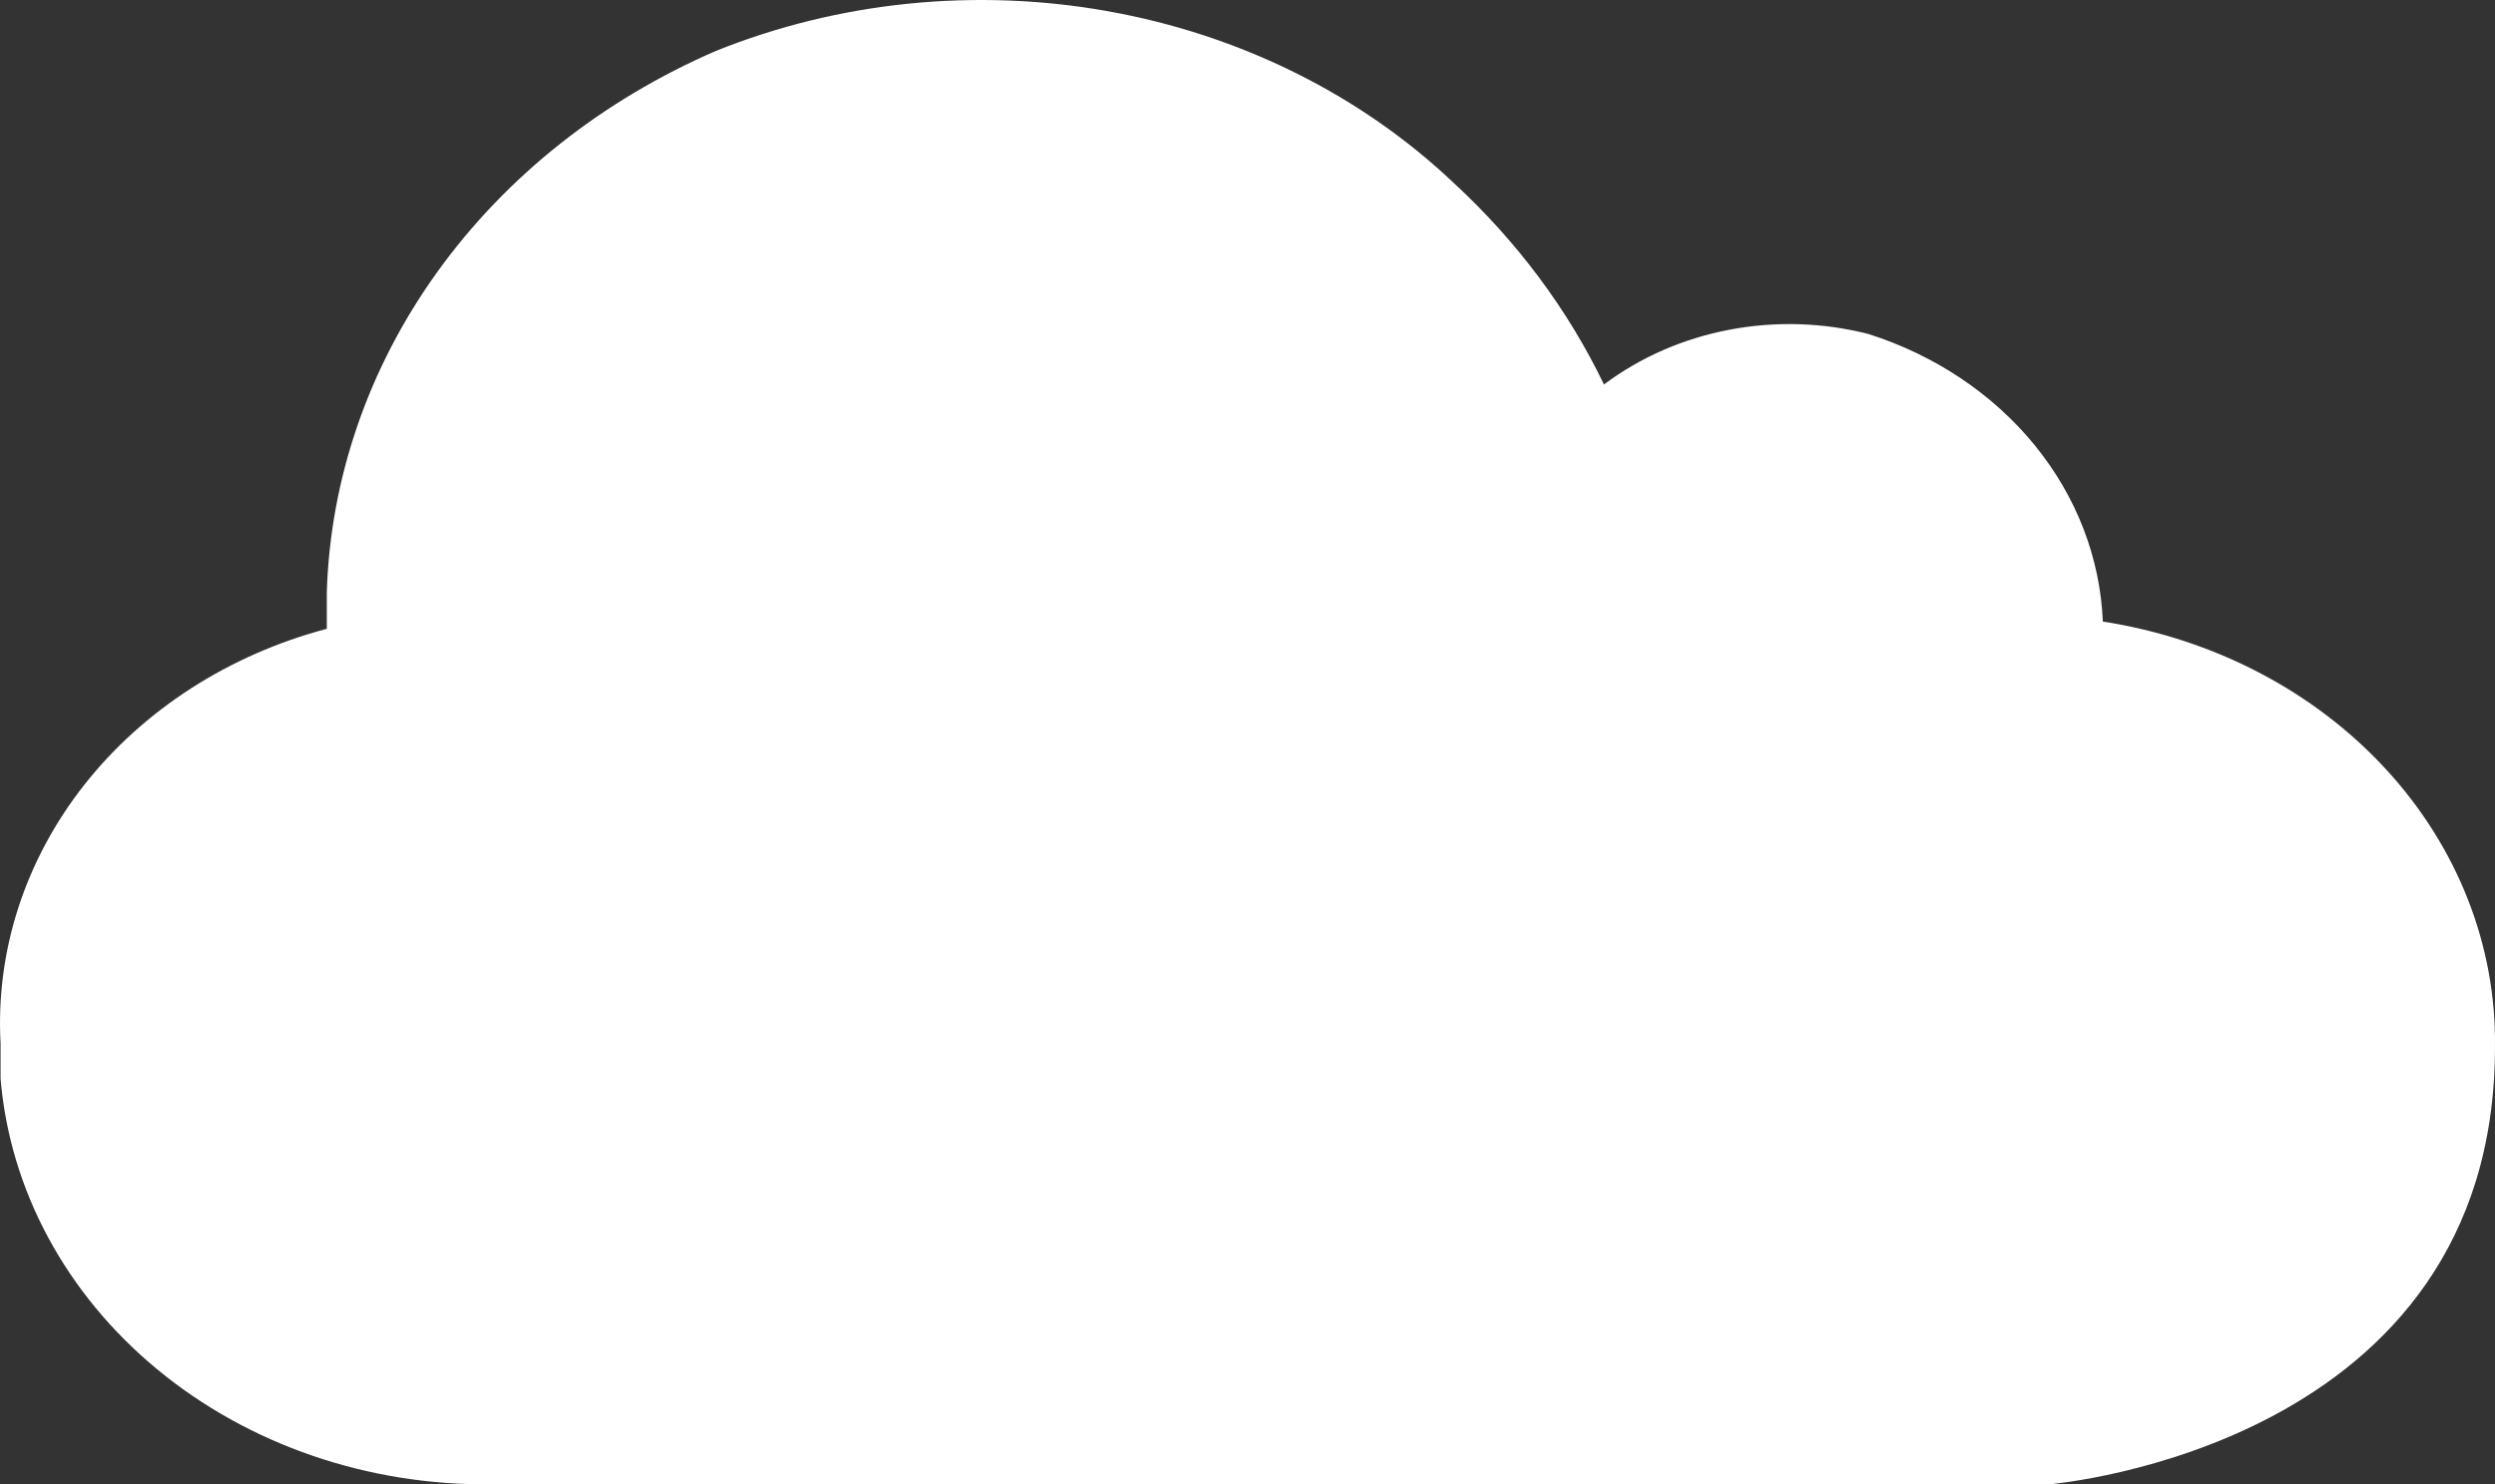 <?xml version="1.0" encoding="UTF-8"?> <svg xmlns="http://www.w3.org/2000/svg" width="79" height="47" viewBox="0 0 79 47" fill="none"><rect x="0" y="0" width="79" height="47" fill="#333333" stroke="none"/> <path d="M64.909 46.999H15.561C11.648 47.045 7.862 45.743 4.975 43.356C2.087 40.97 0.314 37.679 0.018 34.154C0.018 33.782 0.018 33.411 0.018 33.04C-0.142 30.122 0.791 27.239 2.664 24.857C4.538 22.476 7.245 20.733 10.348 19.91C10.348 19.51 10.348 19.11 10.348 18.739C10.462 15.137 11.672 11.633 13.846 8.612C16.019 5.59 19.072 3.169 22.669 1.612C26.562 0.047 30.894 -0.392 35.074 0.354C39.253 1.1 43.075 2.995 46.016 5.78C48.026 7.63 49.643 9.797 50.787 12.174C51.934 11.314 53.296 10.719 54.754 10.441C56.213 10.162 57.724 10.209 59.159 10.575C61.265 11.245 63.099 12.471 64.424 14.095C65.748 15.719 66.5 17.666 66.583 19.681C70.088 20.225 73.265 21.88 75.54 24.349C77.816 26.819 79.043 29.941 78.999 33.154C78.999 45.8 65.067 46.97 64.909 46.999Z" fill="white"></path> </svg> 